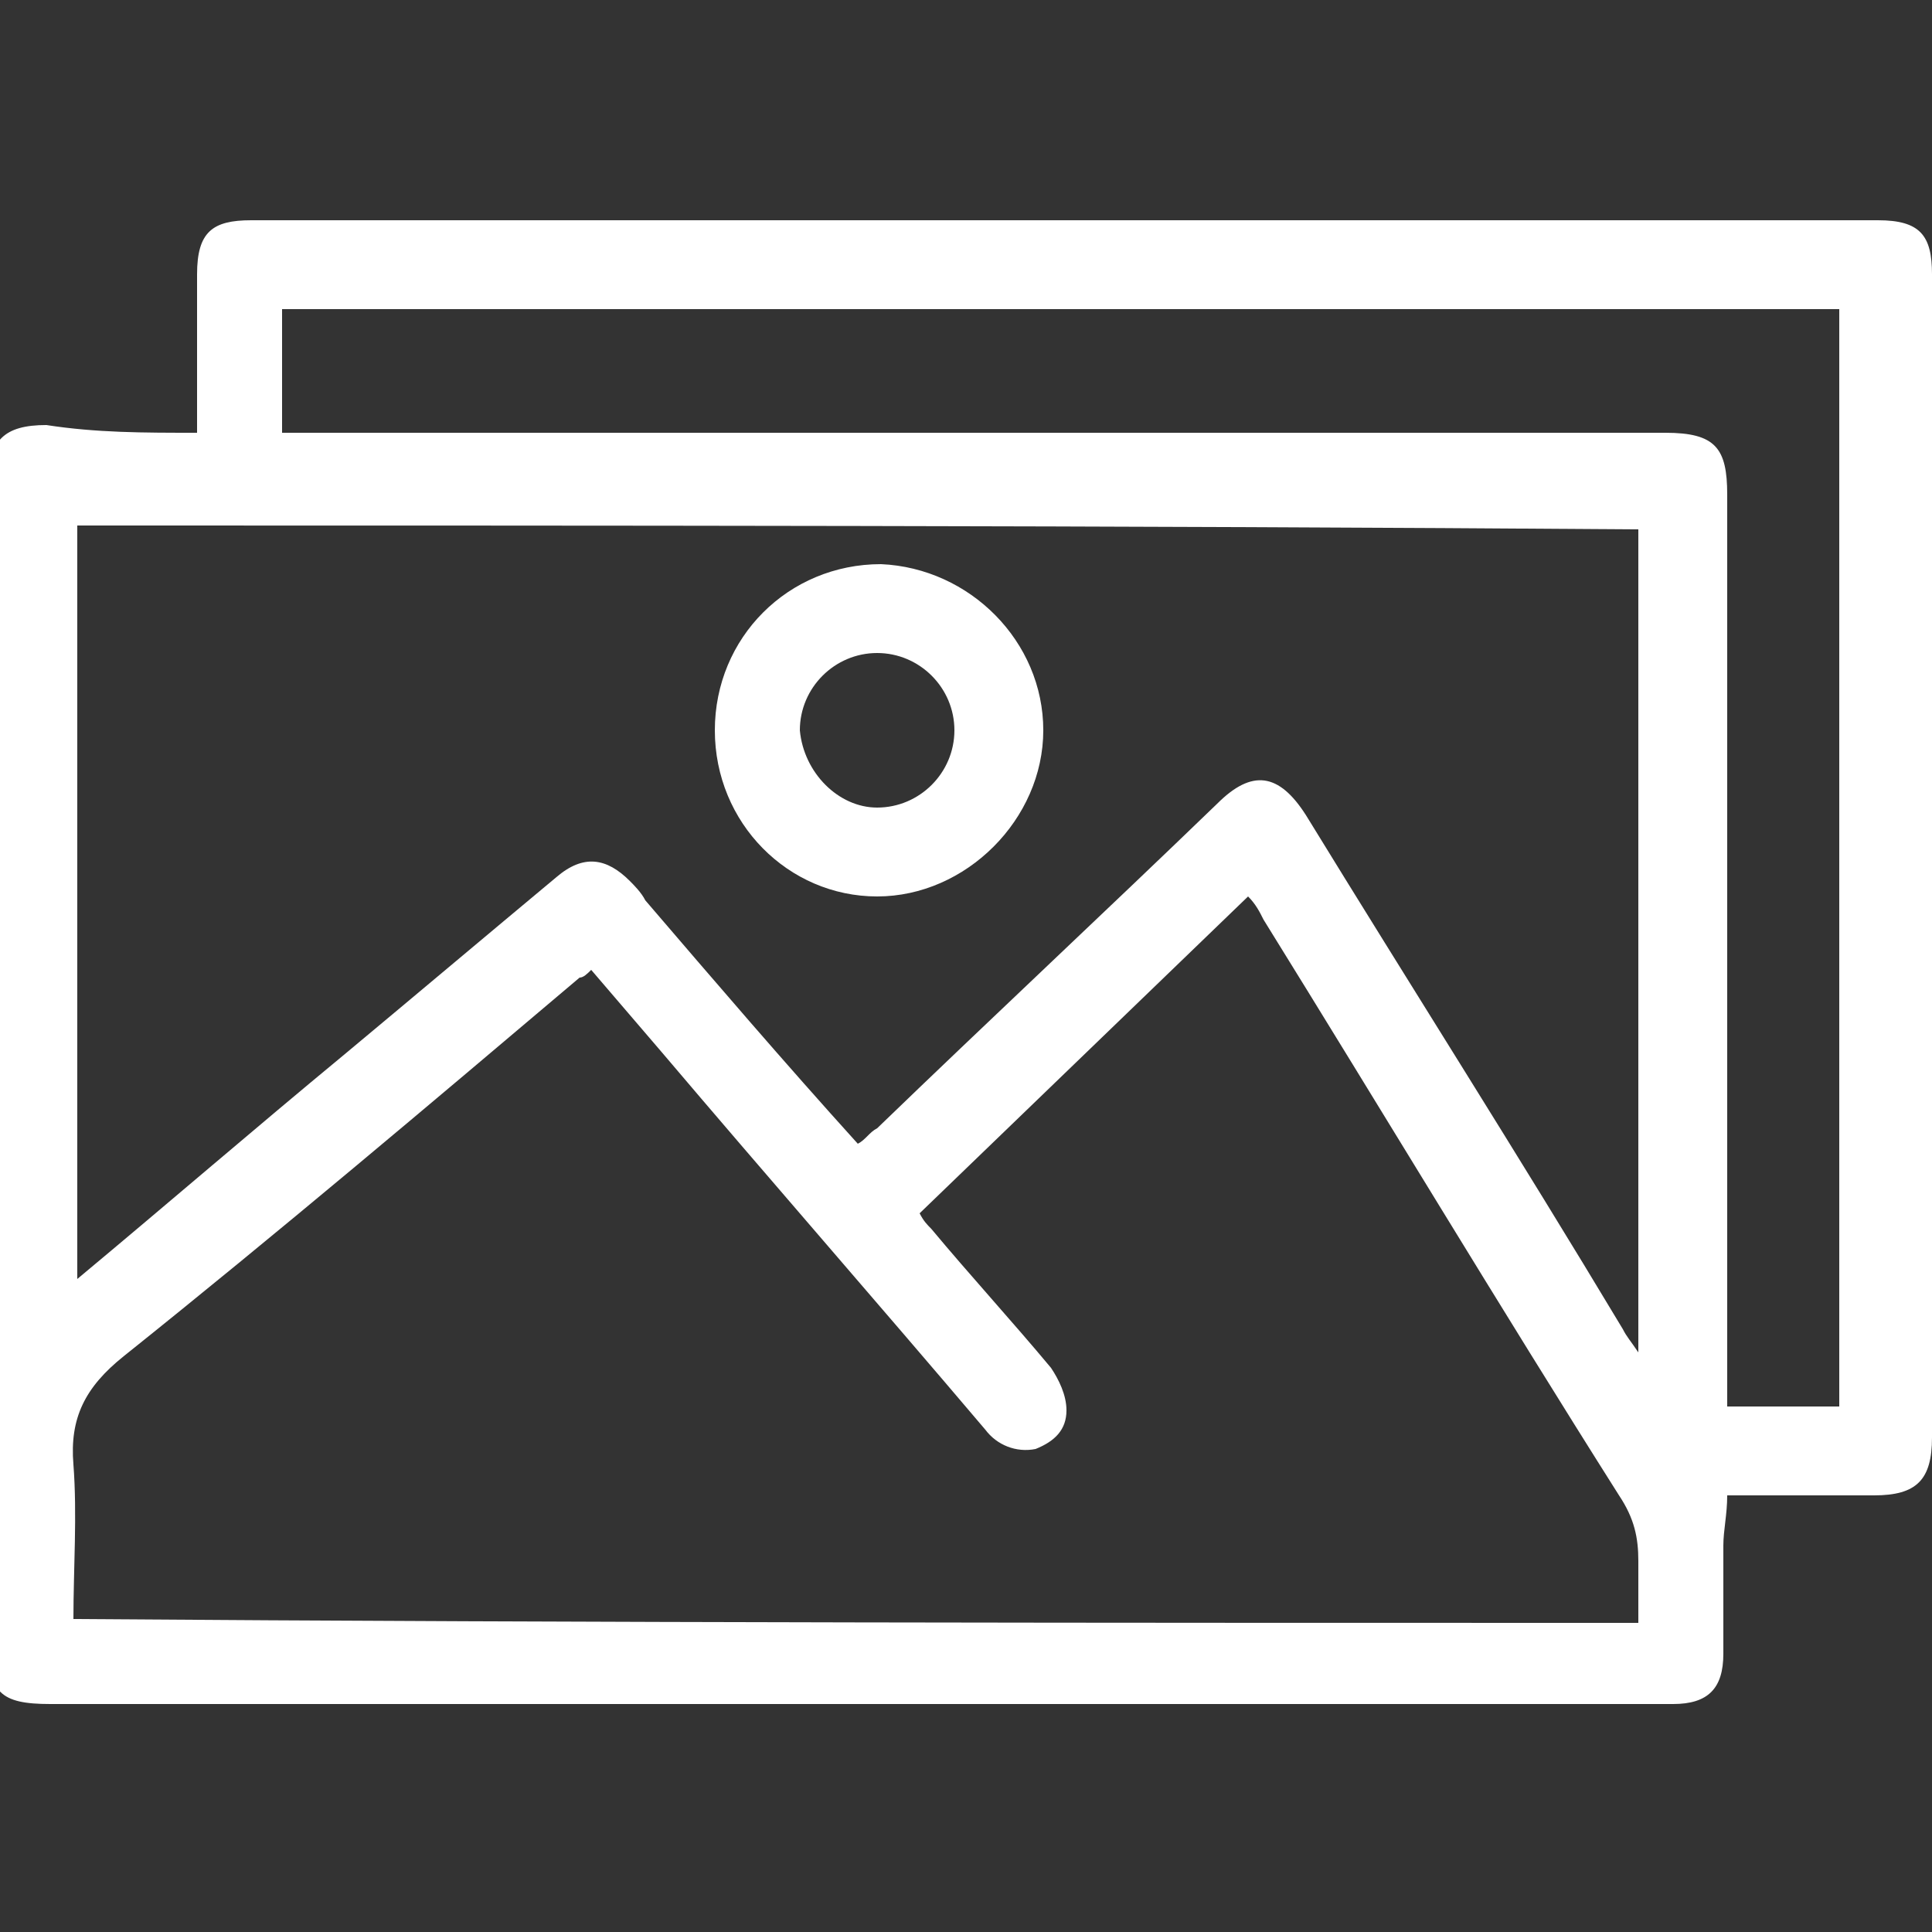 <svg width="50" height="50" viewBox="0 0 50 50" fill="none" xmlns="http://www.w3.org/2000/svg">
<rect x="0" y="0" width="50" height="50" fill="#333333" stroke="none"/>
<g clip-path="url(#clip0_126_38)">
<path d="M5.1 11.2C5.1 9.8 5.1 8.5 5.1 7.1C5.1 6 5.5 5.7 6.5 5.7C20.5 5.7 34.5 5.7 48.6 5.7C49.7 5.7 50 6.1 50 7.1C50 17.1 50 27.2 50 37.2C50 38.3 49.6 38.7 48.5 38.7C47.3 38.7 46 38.7 44.7 38.7C44.7 39.2 44.6 39.6 44.6 40C44.6 40.9 44.6 41.9 44.6 42.8C44.6 43.7 44.2 44.1 43.3 44.1C42.5 44.1 41.7 44.1 40.9 44.1C27.7 44.1 14.5 44.1 1.3 44.1C-7.31945e-05 44.1 -0.3 43.8 -0.3 42.5C-0.3 32.5 -0.3 22.5 -0.3 12.5C-0.3 11.4 0.1 11 1.2 11C2.5 11.2 3.7 11.2 5.1 11.2ZM42.4 42C42.4 41.4 42.4 40.9 42.4 40.4C42.4 39.8 42.3 39.3 41.9 38.7C38.8 33.8 35.8 28.8 32.7 23.8C32.6 23.6 32.5 23.4 32.3 23.2C29.4 26 26.6 28.7 23.8 31.4C23.9 31.6 24 31.7 24.1 31.8C25.1 33 26.2 34.2 27.2 35.4C27.4 35.7 27.6 36.1 27.6 36.5C27.6 37 27.3 37.3 26.8 37.5C26.3 37.6 25.8 37.4 25.5 37C22.7 33.7 19.9 30.5 17.1 27.2C16.5 26.5 15.9 25.8 15.3 25.1C15.2 25.2 15.1 25.3 15 25.3C11.1 28.6 7.2 31.9 3.2 35.1C2.2 35.9 1.8 36.7 1.9 37.9C2 39.2 1.9 40.6 1.9 41.9C15.5 42 28.9 42 42.4 42ZM2 13.6C2 20.1 2 26.6 2 33.1C4.4 31.1 6.6 29.2 8.9 27.3C10.7 25.8 12.6 24.2 14.4 22.7C15.1 22.1 15.7 22.2 16.3 22.8C16.4 22.9 16.6 23.1 16.7 23.3C18.5 25.4 20.3 27.5 22.2 29.6C22.4 29.5 22.5 29.3 22.7 29.2C25.6 26.4 28.6 23.6 31.5 20.8C32.4 19.9 33.1 20 33.8 21.1C36.5 25.5 39.3 29.9 42 34.4C42.1 34.6 42.2 34.7 42.4 35C42.4 27.8 42.4 20.8 42.4 13.7C28.9 13.6 15.5 13.6 2 13.6ZM7.3 11.2C7.6 11.2 7.8 11.2 8.1 11.2C19.8 11.2 31.4 11.2 43.1 11.2C44.4 11.2 44.7 11.6 44.7 12.8C44.7 20.4 44.7 28.1 44.7 35.7C44.7 35.9 44.7 36.2 44.7 36.4C45.7 36.4 46.7 36.4 47.6 36.4C47.6 26.9 47.6 17.5 47.6 8C34.1 8 20.7 8 7.3 8C7.3 9.1 7.3 10.2 7.3 11.2Z" fill="white"/>
<path d="M27 18.9C27 21.2 25 23.2 22.7 23.2C20.4 23.2 18.5 21.3 18.5 18.9C18.5 16.5 20.4 14.6 22.8 14.6C25.1 14.7 27 16.6 27 18.9ZM22.7 20.9C23.8 20.9 24.7 20 24.7 18.9C24.7 17.8 23.8 16.9 22.7 16.9C21.6 16.9 20.7 17.8 20.7 18.9C20.8 20 21.7 20.9 22.7 20.9Z" fill="white"/>
</g>
<defs>
<clipPath id="clip0_126_38">
<rect width="50" height="50" fill="white"/>
</clipPath>
</defs>
</svg>

